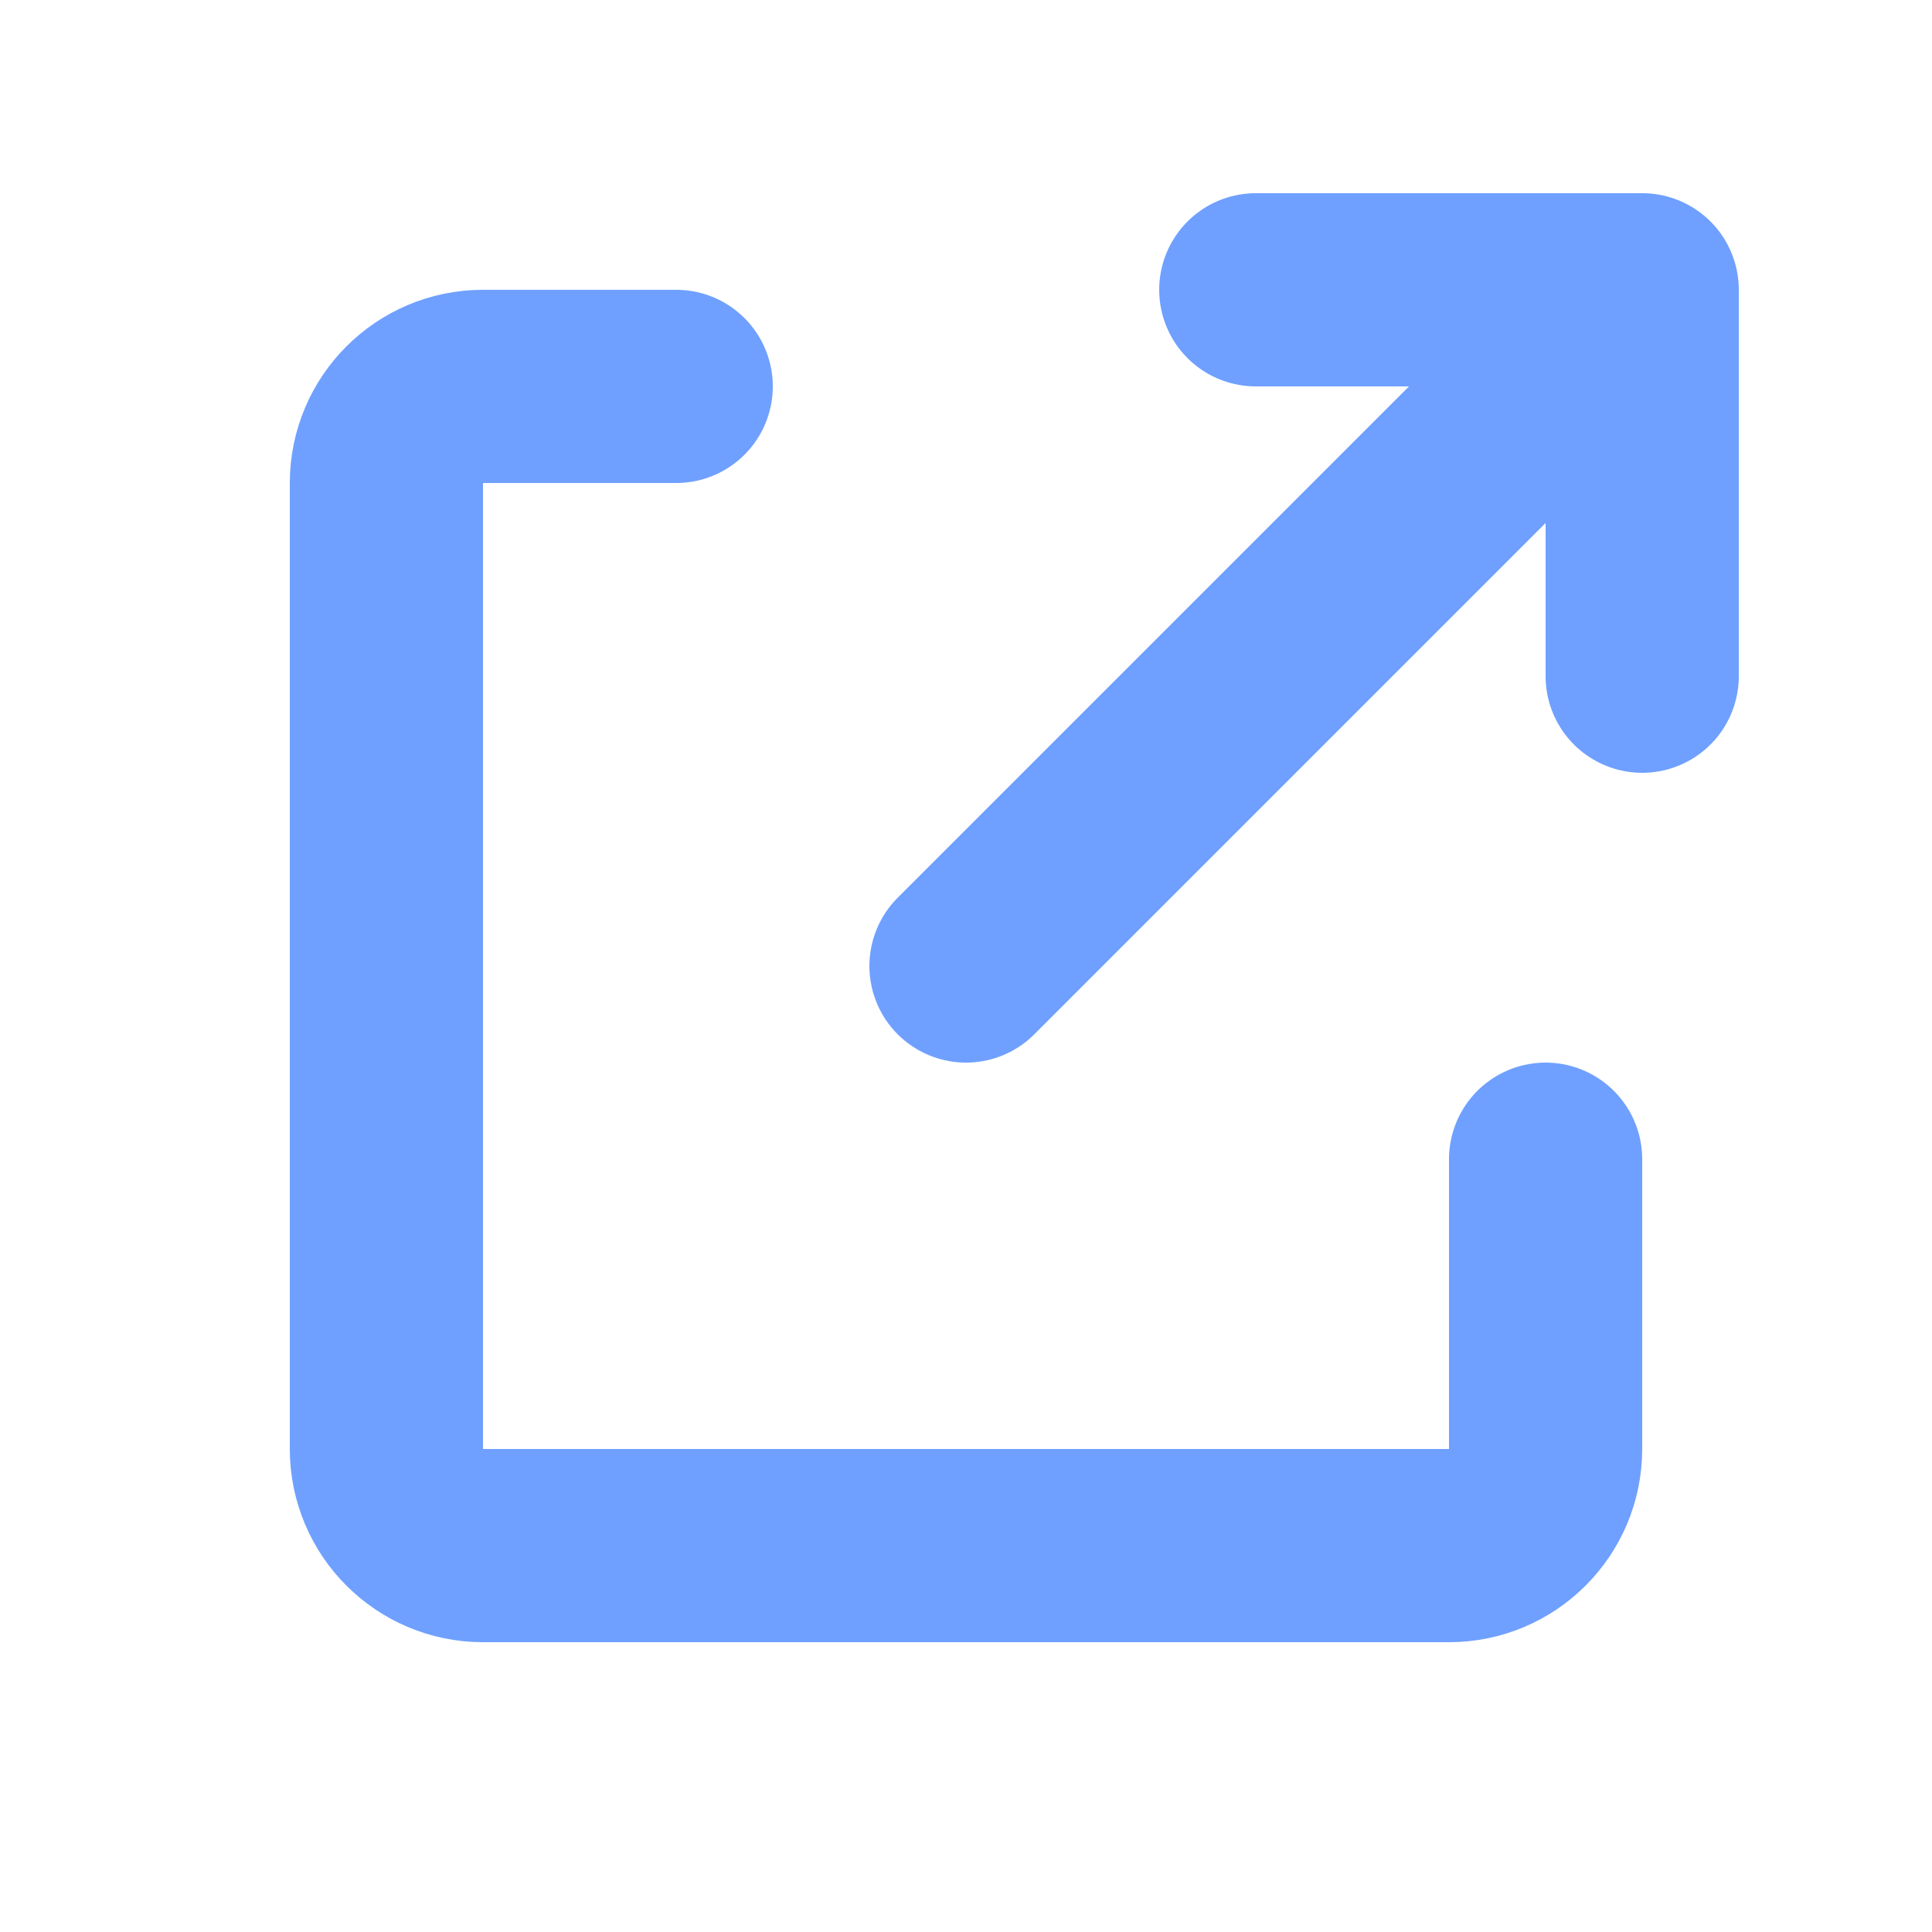 <svg width="20" height="20" viewBox="0 0 20 20" fill="none" xmlns="http://www.w3.org/2000/svg">
<path d="M7 4H5C4.448 4 4 4.448 4 5V15C4 15.552 4.448 16 5 16H15C15.552 16 16 15.552 16 15V12" stroke="#6FA0FF" stroke-width="2" stroke-linecap="round"/>
<path d="M10 10L17 3M17 3H13M17 3V7" stroke="#6FA0FF" stroke-width="2" stroke-linecap="round" stroke-linejoin="round"/>
</svg>
